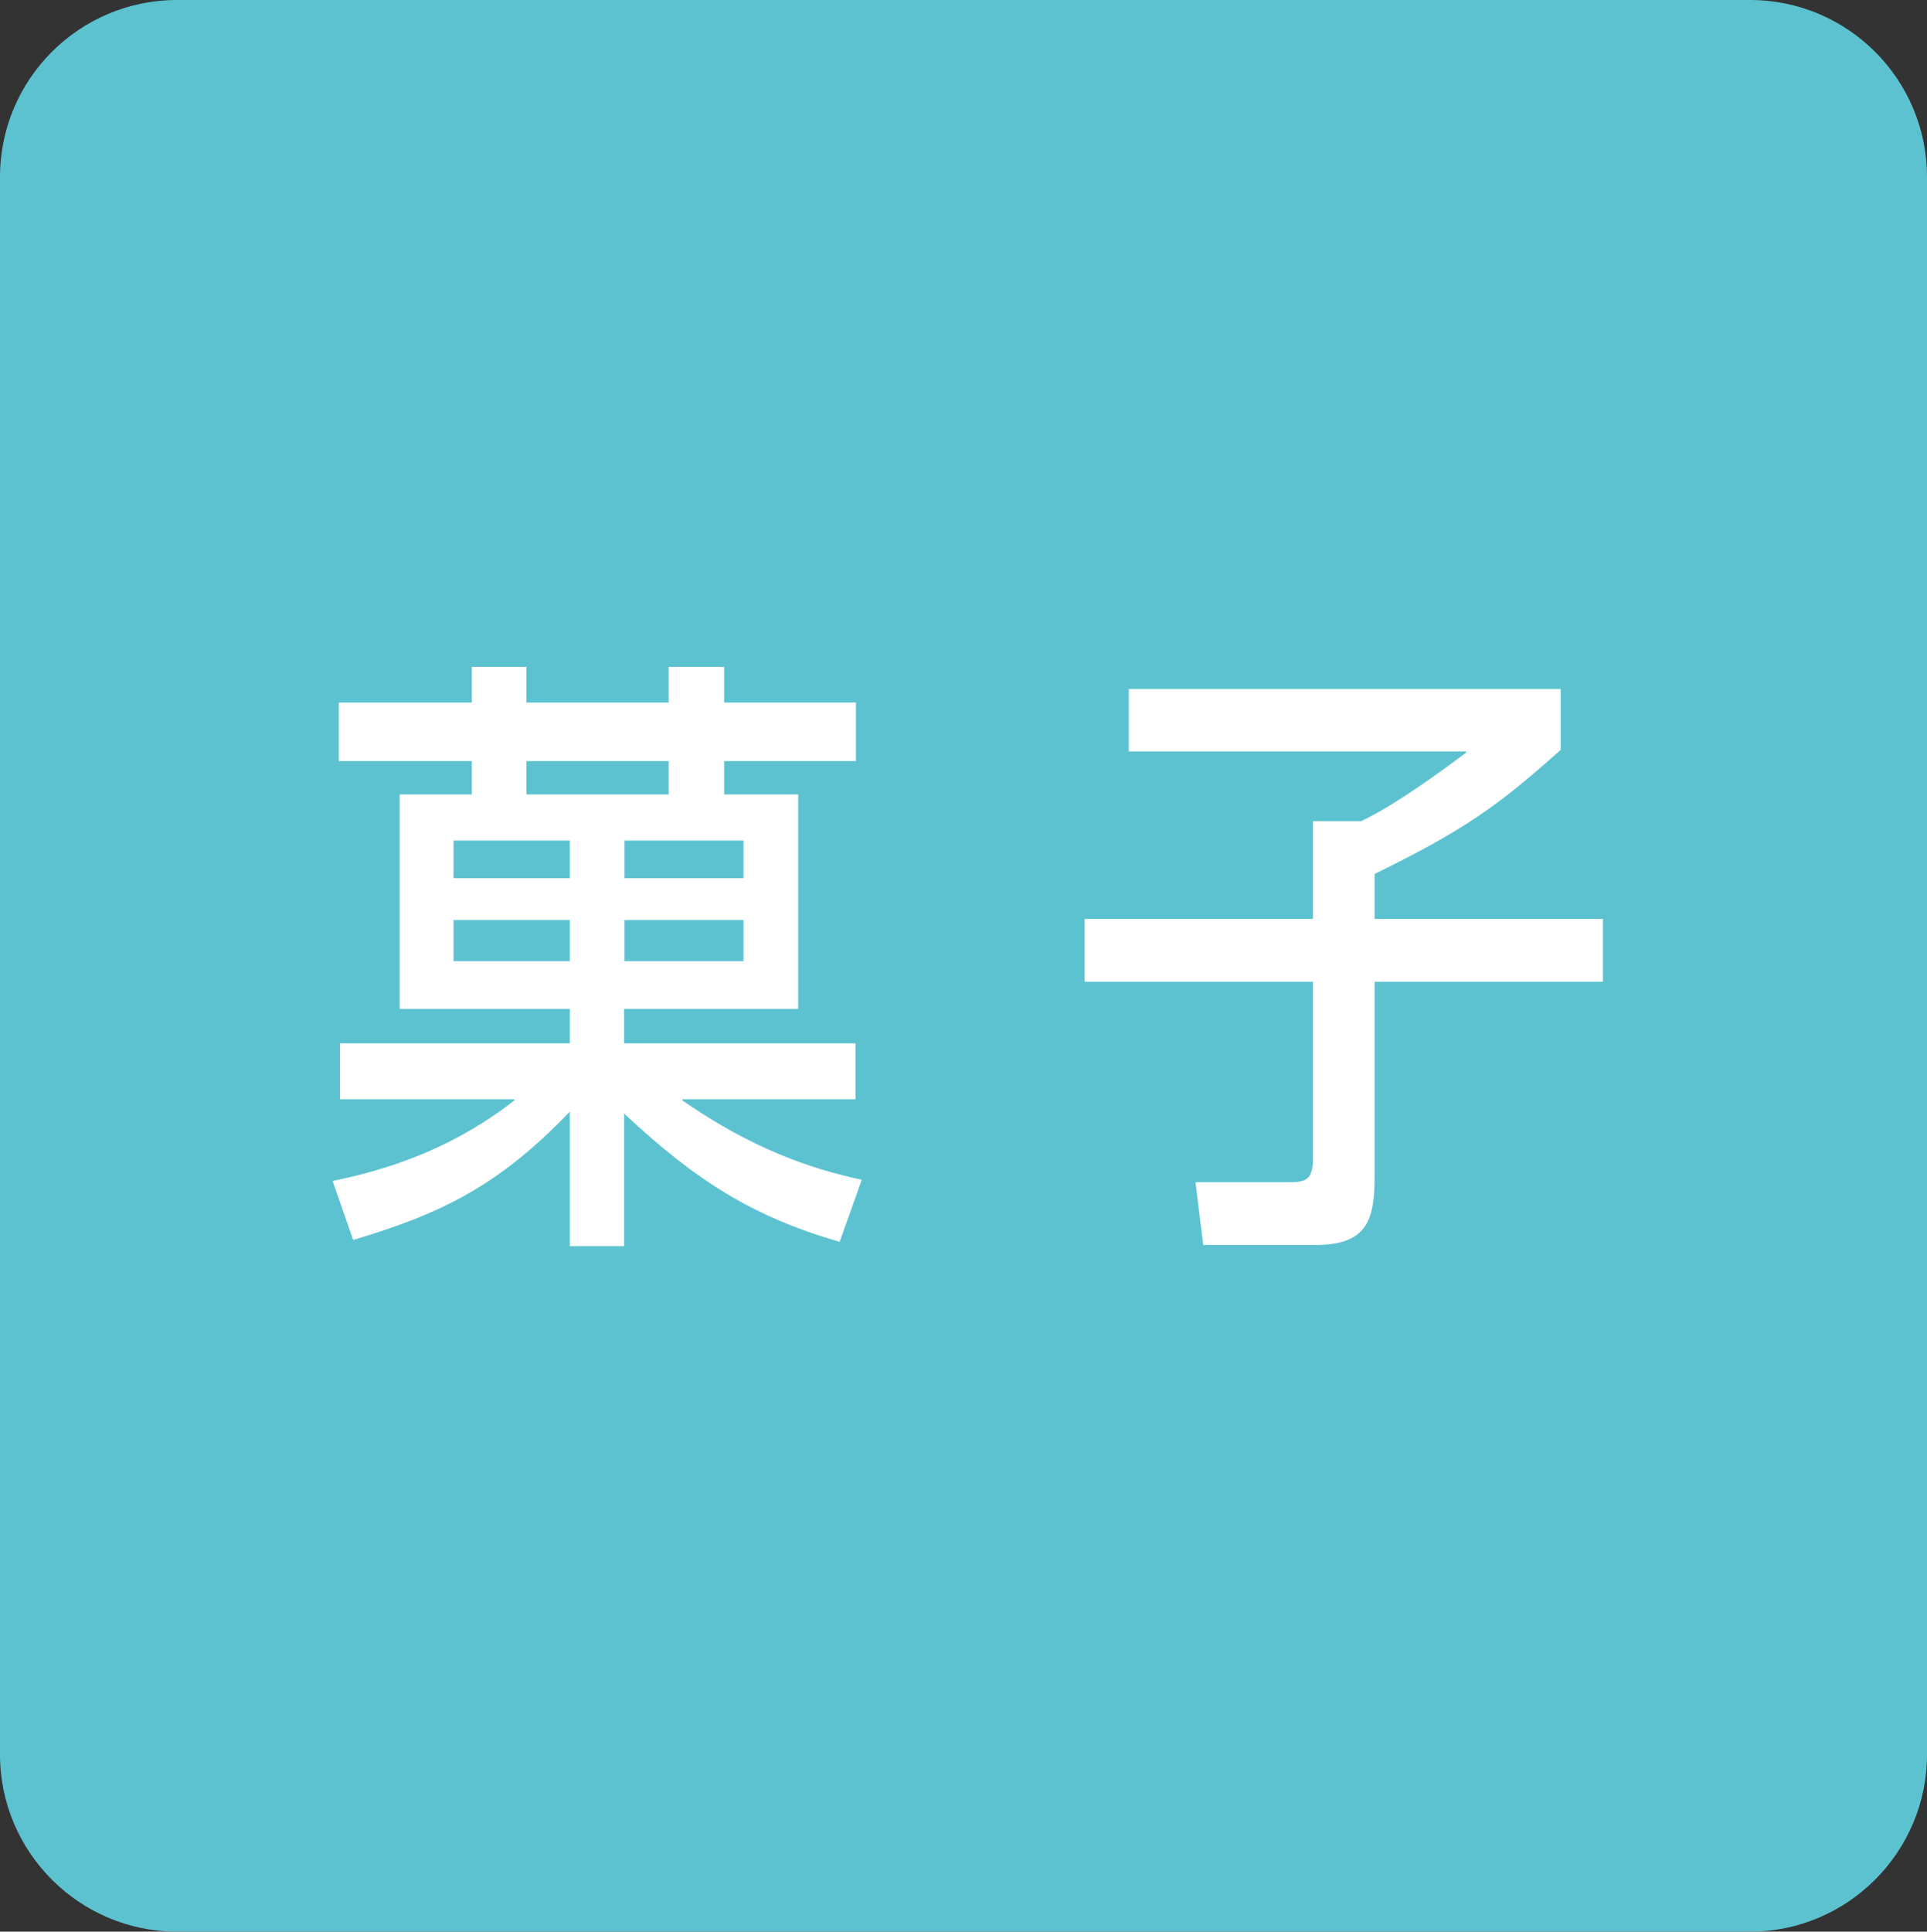 <?xml version="1.0" encoding="utf-8"?>
<!-- Generator: Adobe Illustrator 27.0.0, SVG Export Plug-In . SVG Version: 6.00 Build 0)  -->
<svg version="1.1" id="レイヤー_1" xmlns="http://www.w3.org/2000/svg" xmlns:xlink="http://www.w3.org/1999/xlink" x="0px"
	 y="0px" viewBox="0 0 49.71 49.82" style="enable-background:new 0 0 49.71 49.82;" xml:space="preserve">
<rect x="0" y="0" width="49.71" height="49.82" fill="#333333" stroke="none"/>
<style type="text/css">
	.st0{fill:#5DC2D0;stroke:#5DC2D0;stroke-width:1.322;}
	.st1{fill:#FFFFFF;}
</style>
<path class="st0" d="M45.14,49.16c2.16,0,3.91-1.76,3.91-3.91V4.57c0-2.16-1.75-3.91-3.91-3.91H4.57c-2.16,0-3.91,1.75-3.91,3.91
	v40.68c0,2.15,1.75,3.91,3.91,3.91H45.14z"/>
<g>
	<g>
		<path class="st1" d="M12.17,20.49v-0.86H8.74v-1.51h3.43v-0.92h1.41v0.92h3.67v-0.92h1.43v0.92h3.4v1.51h-3.4v0.86h1.91v5.53
			h-4.49v0.89h5.97v1.44h-4.47v0.03c1.8,1.25,3.3,1.76,4.63,2.05l-0.57,1.6c-2.24-0.65-3.7-1.57-5.56-3.31v3.42H14.7v-3.47
			c-1.82,1.9-3.3,2.63-5.59,3.31l-0.53-1.52c0.9-0.19,2.83-0.62,4.69-2.08v-0.03h-4.5v-1.44h5.93v-0.89h-4.39v-5.53H12.17z
			 M11.7,21.68v0.97h3v-0.97H11.7z M11.7,23.73v1.06h3v-1.06H11.7z M17.25,20.49v-0.86h-3.67v0.86H17.25z M16.11,21.68v0.97h3.07
			v-0.97H16.11z M16.11,23.73v1.06h3.07v-1.06H16.11z"/>
		<path class="st1" d="M29.13,17.77h11.13v1.57c-1.63,1.46-2.51,2.08-4.8,3.2v1.16h5.89v1.62h-5.89v5.01c0,1.14-0.19,1.78-1.53,1.78
			h-2.89l-0.2-1.62h2.47c0.44,0,0.56-0.13,0.56-0.65v-4.52h-5.89V23.7h5.89v-2.52h1.24c0.86-0.4,2.16-1.35,2.71-1.77v-0.03h-8.7
			V17.77z"/>
	</g>
</g>
</svg>
